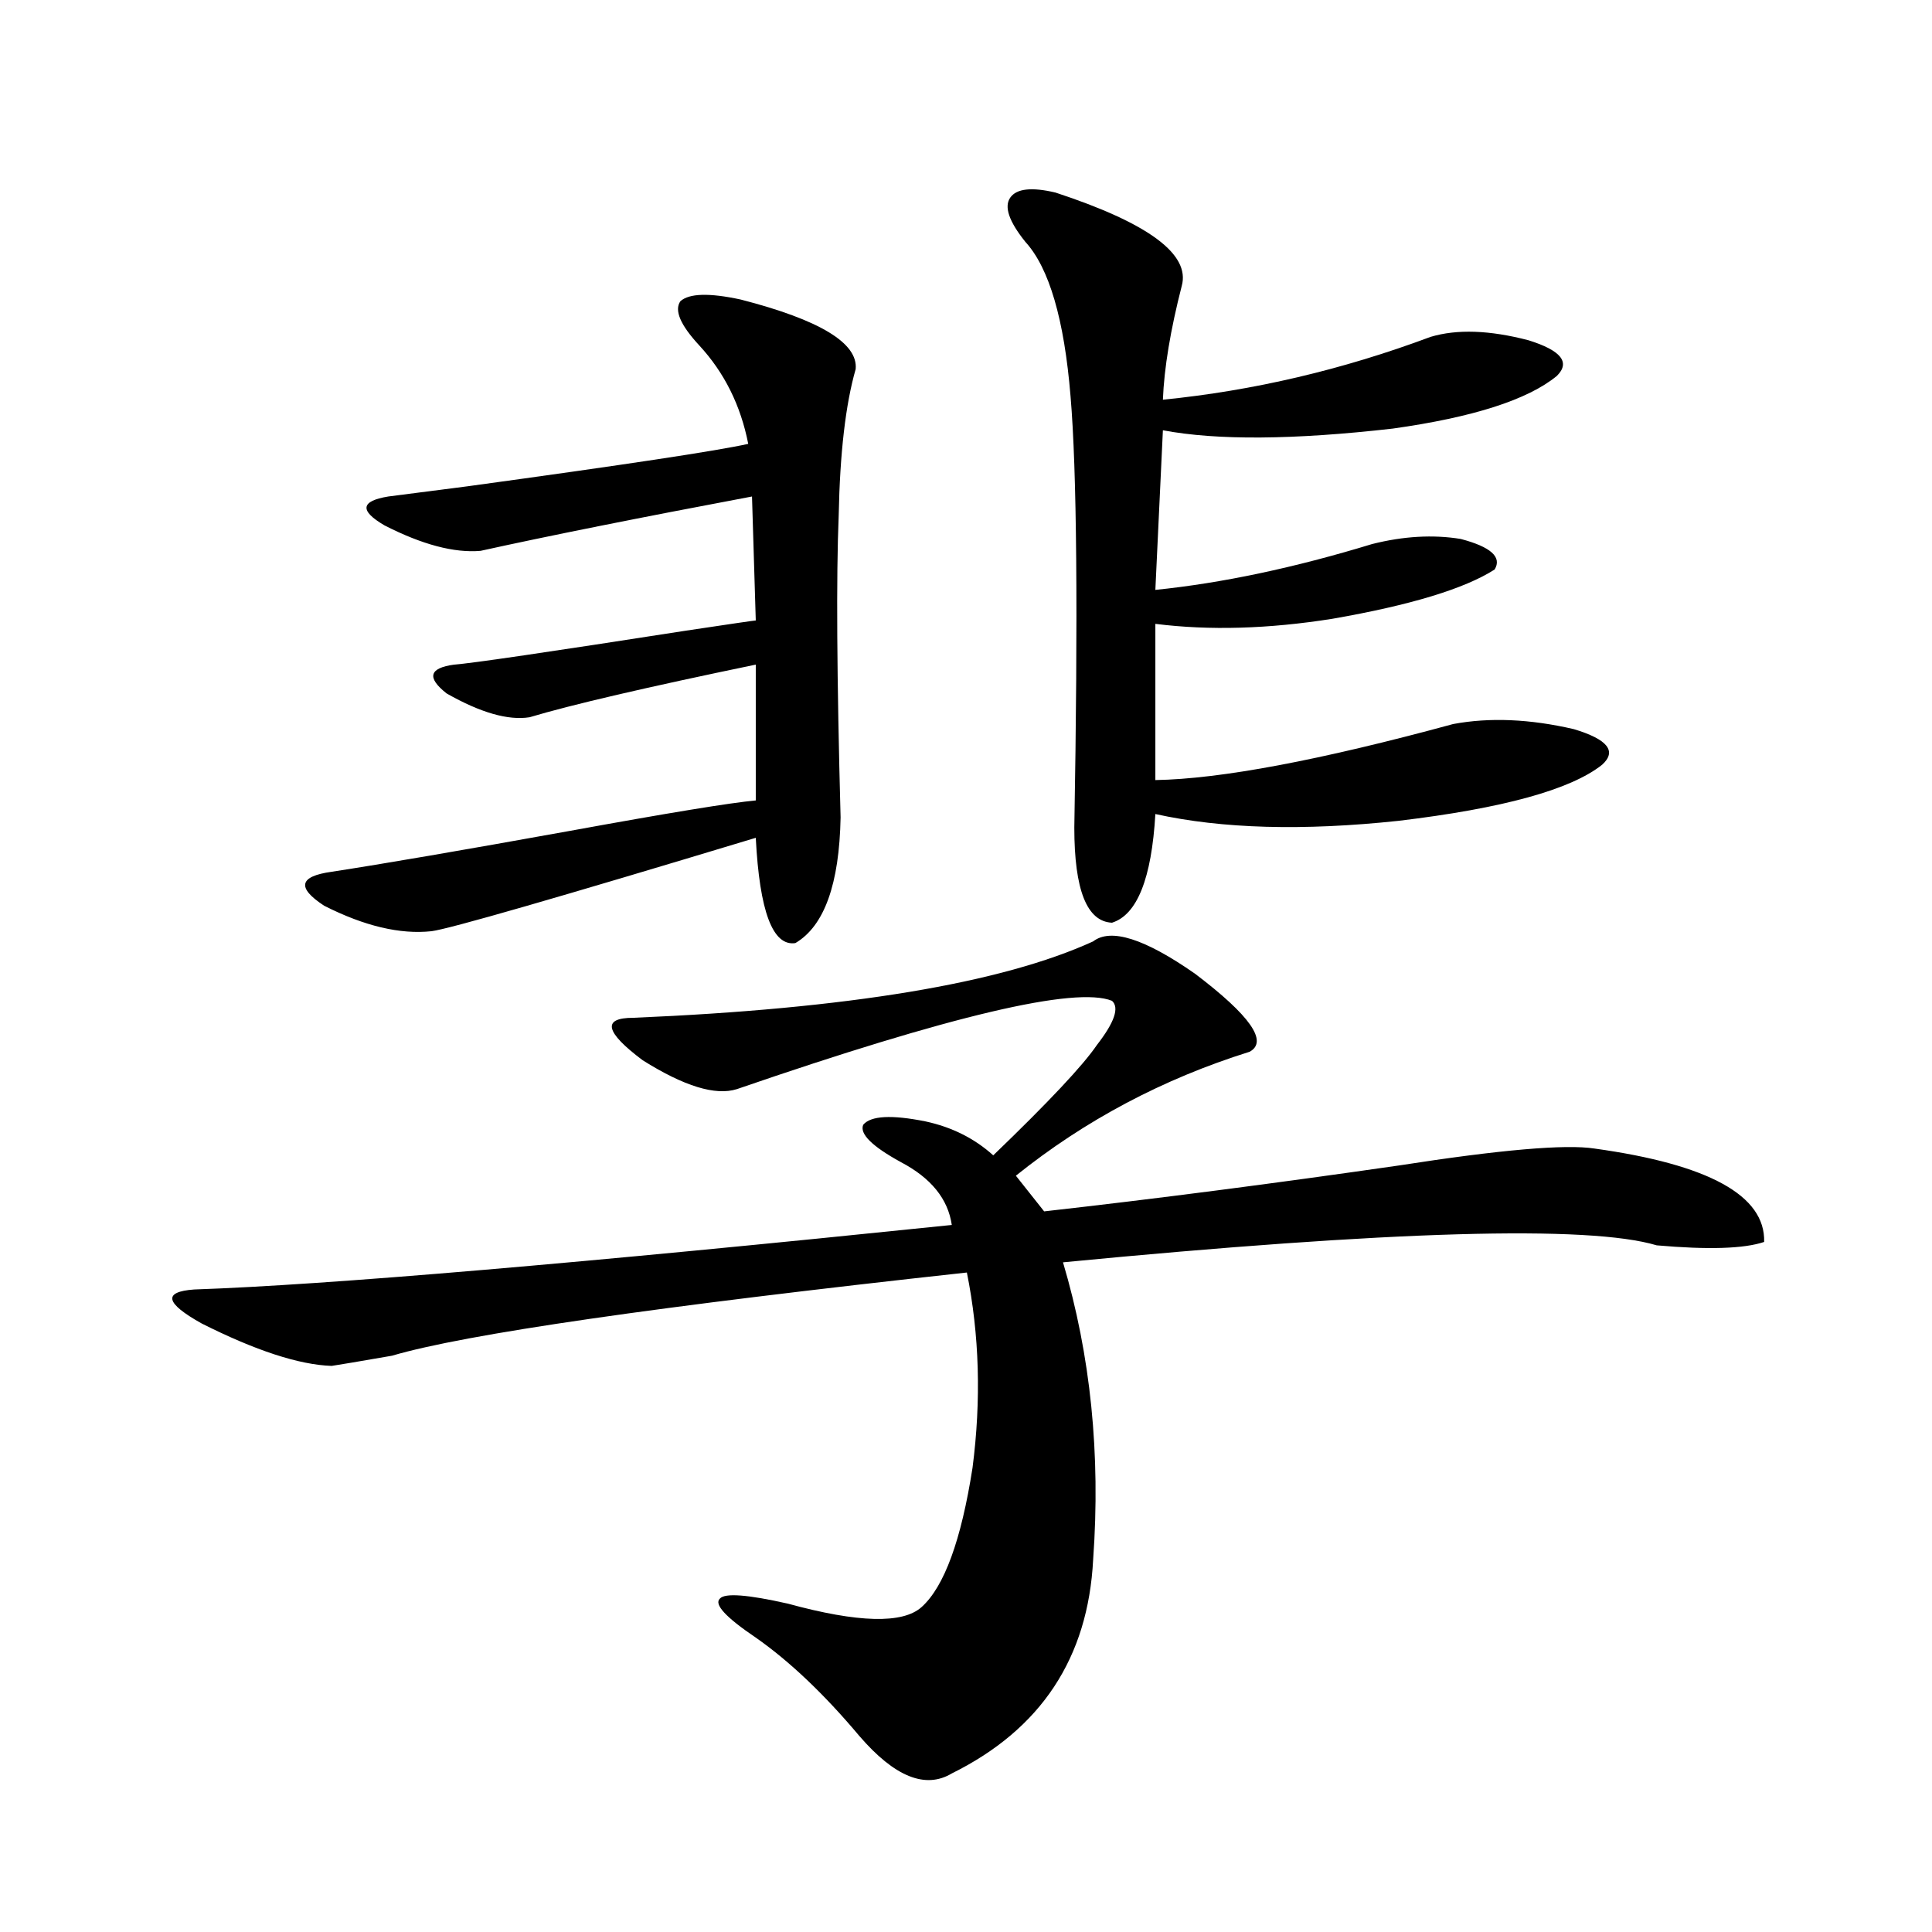 <?xml version="1.0" encoding="utf-8"?>
<!-- Generator: Adobe Illustrator 16.0.0, SVG Export Plug-In . SVG Version: 6.00 Build 0)  -->
<!DOCTYPE svg PUBLIC "-//W3C//DTD SVG 1.1//EN" "http://www.w3.org/Graphics/SVG/1.1/DTD/svg11.dtd">
<svg version="1.1" id="图层_1" xmlns="http://www.w3.org/2000/svg" xmlns:xlink="http://www.w3.org/1999/xlink" x="0px" y="0px"
	 width="1000px" height="1000px" viewBox="0 0 1000 1000" enable-background="new 0 0 1000 1000" xml:space="preserve">
<path d="M565.815,487.262c9.101-7.031,26.661-1.456,52.682,16.699c28.612,21.685,38.048,35.156,28.292,40.43
	c-44.877,14.063-85.211,35.458-120.973,64.16l14.634,18.457c57.225-6.44,118.366-14.351,183.41-23.73
	c52.682-8.198,86.492-11.124,101.461-8.789c59.176,8.212,88.443,24.321,87.803,48.34c-10.411,3.516-28.947,4.106-55.608,1.758
	c-35.121-10.547-137.558-7.608-307.31,8.789c14.299,48.052,19.512,99.316,15.609,153.809
	c-2.606,50.977-26.996,87.891-73.169,110.742c-13.658,8.198-29.603,1.758-47.804-19.336c-18.216-21.685-36.097-38.672-53.657-50.977
	c-15.609-10.547-21.798-17.29-18.536-20.215c2.592-2.938,14.299-2.06,35.121,2.637c36.417,9.956,59.511,10.547,69.267,1.758
	c11.707-10.547,20.487-34.565,26.341-72.07c4.543-35.156,3.567-68.843-2.927-101.074C339.8,676.227,240.61,690.591,202.898,701.715
	c-16.92,2.938-27.316,4.696-31.219,5.273c-16.92-0.577-39.359-7.91-67.315-21.973c-18.872-10.547-20.167-16.397-3.902-17.578
	c68.291-2.335,199.019-13.472,392.185-33.398c-1.951-13.472-10.731-24.308-26.341-32.52c-14.969-8.198-21.463-14.64-19.512-19.336
	c3.902-4.683,14.634-5.273,32.194-1.758c13.658,2.938,25.365,8.789,35.121,17.578c28.612-27.534,46.493-46.582,53.657-57.129
	c9.101-11.714,11.707-19.336,7.805-22.852c-18.871-7.608-83.58,7.622-194.142,45.703c-11.066,3.516-27.316-1.456-48.779-14.941
	c-19.512-14.64-21.143-21.973-4.878-21.973C438.989,522.13,518.332,508.946,565.815,487.262z M383.381,155.035
	c40.975,10.547,60.807,22.563,59.511,36.035c-5.213,18.168-8.14,43.368-8.78,75.586c-1.311,31.641-0.976,83.798,0.976,156.445
	c-0.655,34.579-8.46,56.25-23.414,65.039c-11.707,1.758-18.536-16.397-20.487-54.492c-102.771,31.063-158.7,47.173-167.8,48.34
	c-16.265,1.758-34.801-2.637-55.608-13.184c-14.314-9.366-13.018-15.229,3.902-17.578c26.661-4.093,67.635-11.124,122.923-21.094
	c51.371-9.366,83.565-14.64,96.583-15.82V344c-56.584,11.728-95.607,20.806-117.07,27.246c-11.066,1.758-25.365-2.335-42.925-12.305
	c-10.412-8.198-9.116-13.184,3.902-14.941c8.445-0.577,48.444-6.44,119.997-17.578c23.414-3.516,35.441-5.273,36.097-5.273
	l-1.951-64.16c-59.19,11.138-106.019,20.517-140.484,28.125c-13.658,1.181-30.243-3.214-49.754-13.184
	c-13.018-7.608-12.363-12.594,1.951-14.941c4.542-0.577,18.201-2.335,40.974-5.273c81.294-11.124,129.753-18.457,145.362-21.973
	c-3.902-19.913-12.362-36.914-25.365-50.977c-9.756-10.547-13.018-18.155-9.756-22.852
	C356.705,151.821,367.116,151.52,383.381,155.035z M546.304,99.664c48.124,15.82,69.907,31.942,65.364,48.34
	c-5.854,22.852-9.115,42.489-9.756,58.887c46.828-4.684,93.001-15.519,138.533-32.52c13.658-4.093,30.563-3.516,50.73,1.758
	c16.905,5.273,21.783,11.426,14.634,18.457c-14.969,12.305-43.261,21.396-84.876,27.246c-51.386,5.863-91.064,6.152-119.021,0.879
	l-3.902,82.617c34.466-3.516,71.858-11.426,112.192-23.73c16.25-4.093,31.539-4.972,45.853-2.637
	c15.609,4.106,21.463,9.38,17.561,15.82c-15.609,9.97-43.581,18.457-83.9,25.488c-33.17,5.273-63.748,6.152-91.705,2.637v80.859
	c33.811-0.577,85.196-10.245,154.143-29.004c18.856-3.516,39.664-2.637,62.438,2.637c17.561,5.273,22.438,11.426,14.634,18.457
	c-16.265,12.896-51.386,22.563-105.363,29.004c-49.435,5.273-91.385,4.106-125.851-3.516c-1.951,33.398-9.436,52.157-22.438,56.25
	c-13.018-0.577-19.512-16.987-19.512-49.219c1.951-110.742,1.296-185.147-1.951-223.242c-3.262-39.84-11.066-66.495-23.414-79.98
	c-8.46-10.547-11.066-18.155-7.805-22.852C526.137,97.617,533.941,96.738,546.304,99.664z"/>
</svg>

